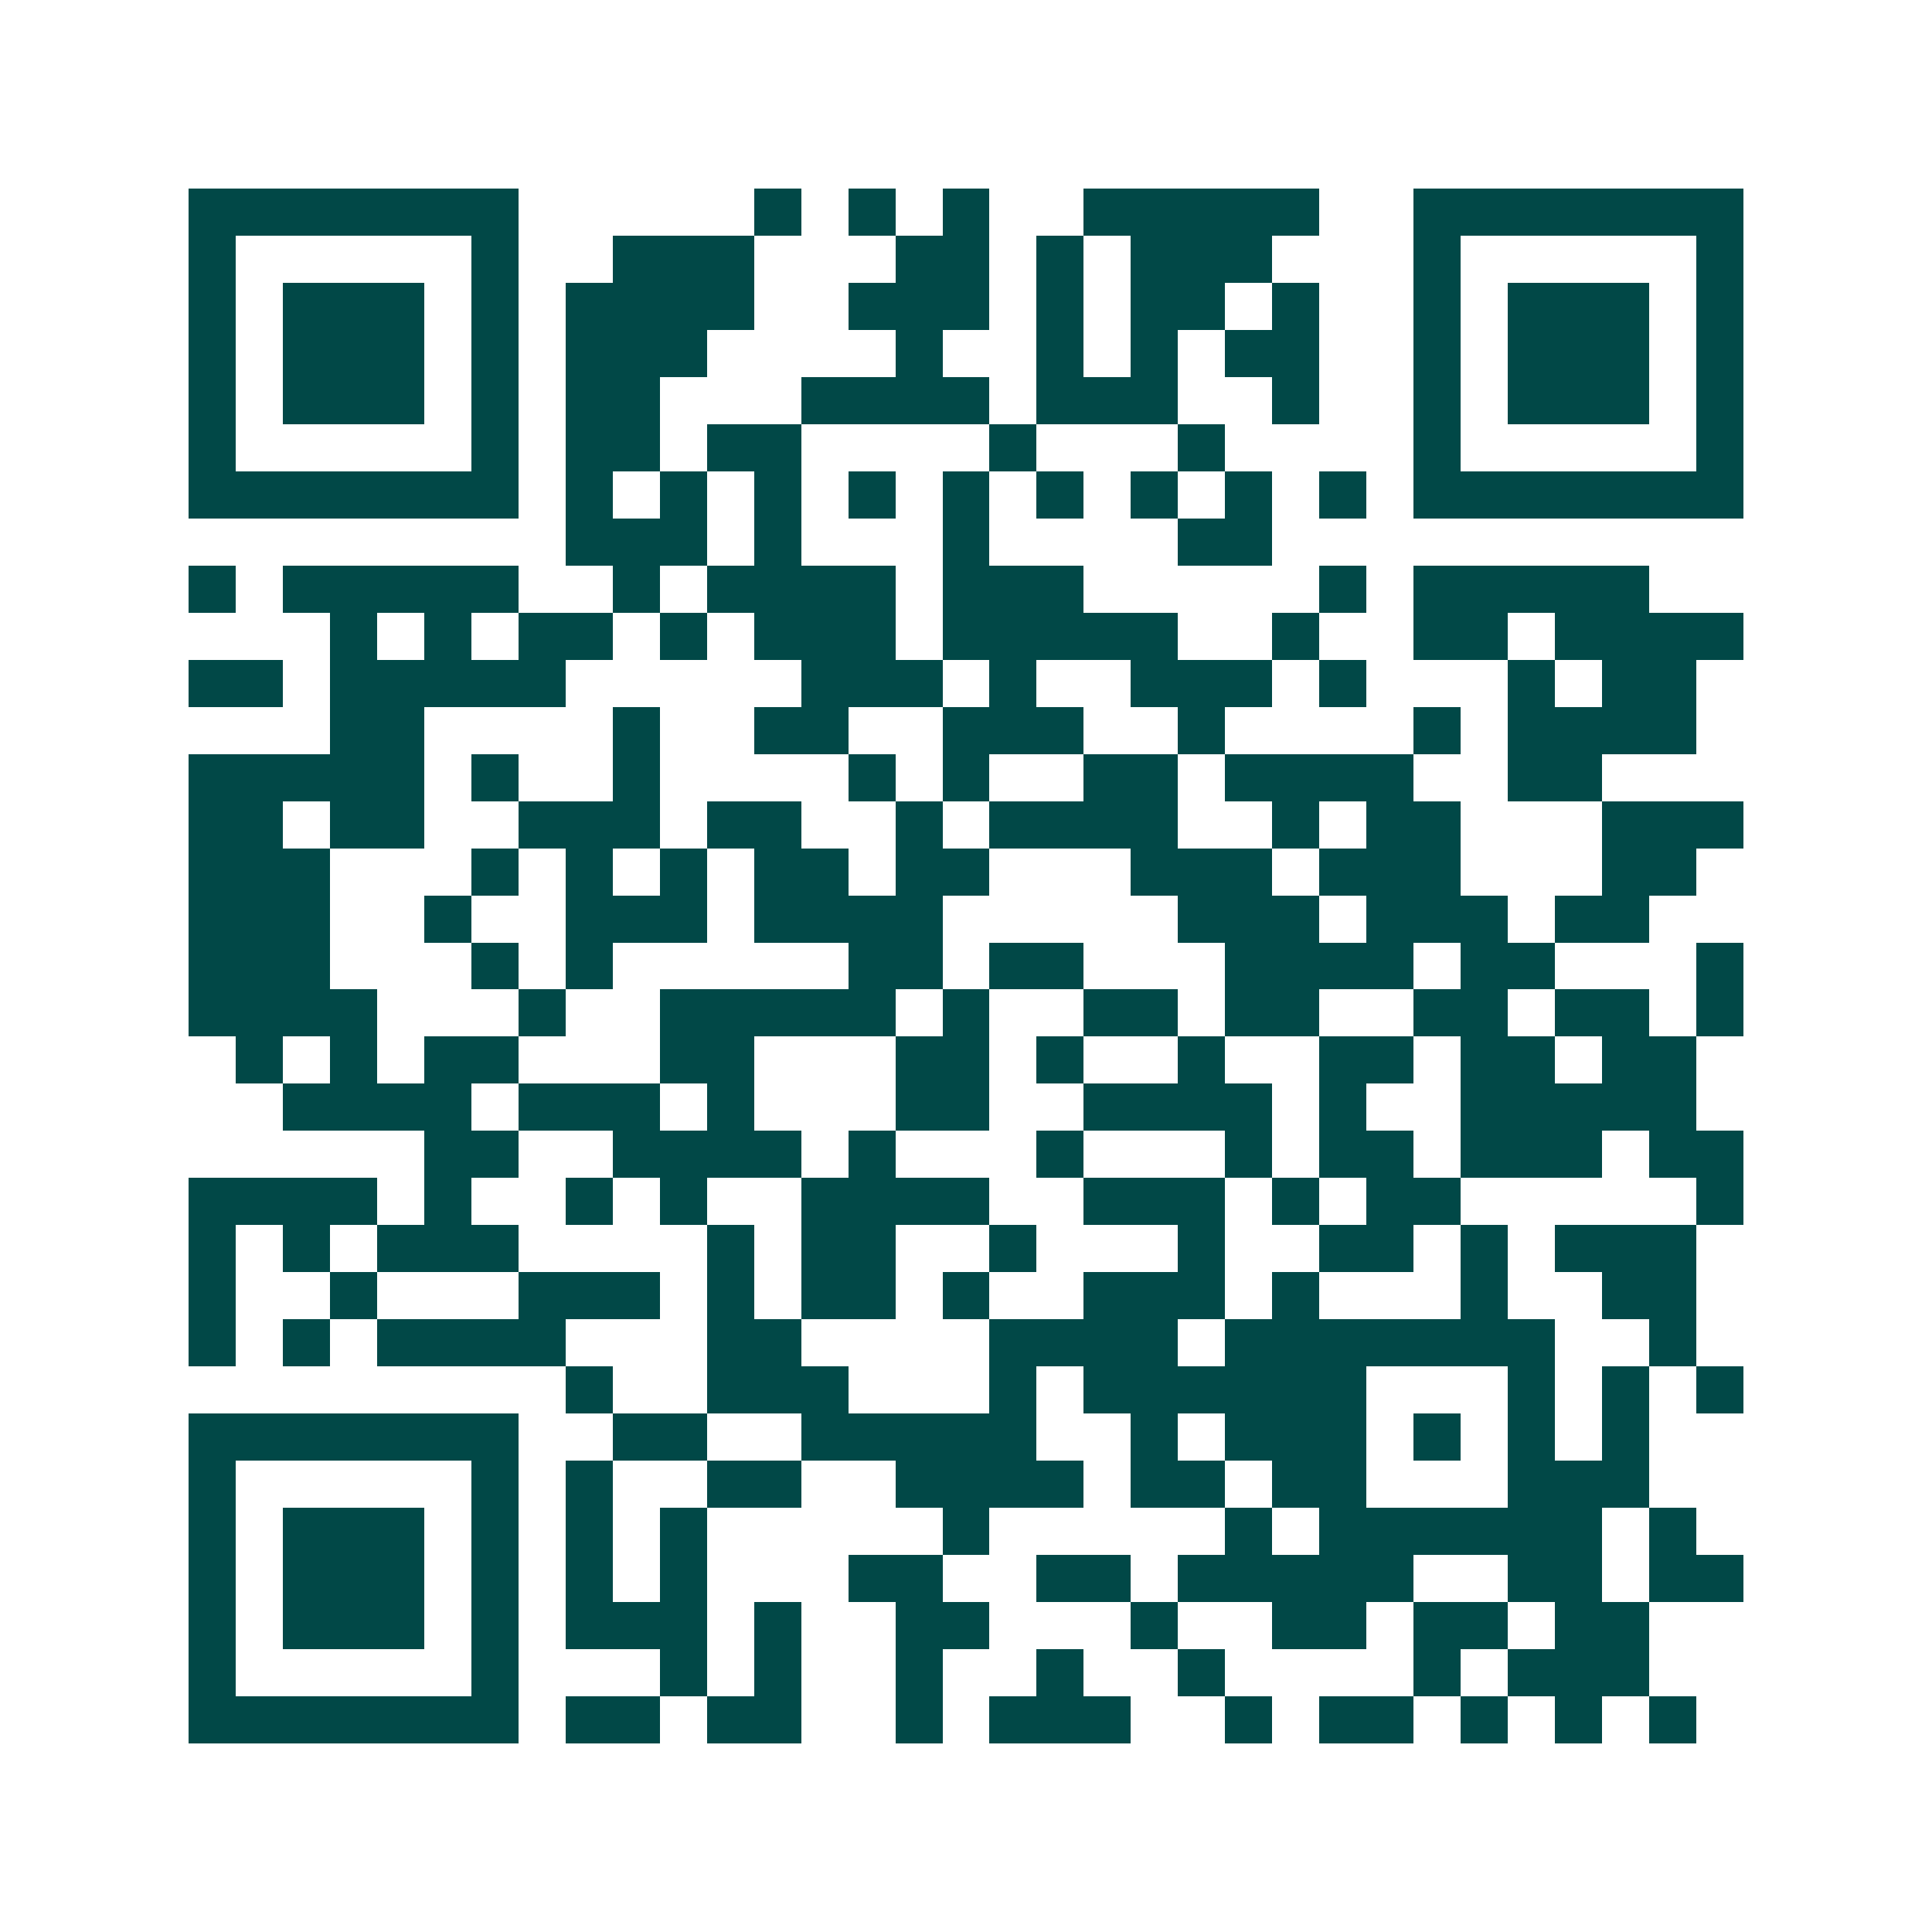 <svg xmlns="http://www.w3.org/2000/svg" width="200" height="200" viewBox="0 0 41 41" shape-rendering="crispEdges"><path fill="#ffffff" d="M0 0h41v41H0z"/><path stroke="#014847" d="M4 4.5h7m5 0h1m1 0h1m1 0h1m2 0h5m2 0h7M4 5.5h1m5 0h1m2 0h3m3 0h2m1 0h1m1 0h3m3 0h1m5 0h1M4 6.5h1m1 0h3m1 0h1m1 0h4m2 0h3m1 0h1m1 0h2m1 0h1m2 0h1m1 0h3m1 0h1M4 7.5h1m1 0h3m1 0h1m1 0h3m4 0h1m2 0h1m1 0h1m1 0h2m2 0h1m1 0h3m1 0h1M4 8.5h1m1 0h3m1 0h1m1 0h2m3 0h4m1 0h3m2 0h1m2 0h1m1 0h3m1 0h1M4 9.5h1m5 0h1m1 0h2m1 0h2m4 0h1m3 0h1m4 0h1m5 0h1M4 10.5h7m1 0h1m1 0h1m1 0h1m1 0h1m1 0h1m1 0h1m1 0h1m1 0h1m1 0h1m1 0h7M12 11.5h3m1 0h1m3 0h1m4 0h2M4 12.5h1m1 0h5m2 0h1m1 0h4m1 0h3m5 0h1m1 0h5M7 13.5h1m1 0h1m1 0h2m1 0h1m1 0h3m1 0h5m2 0h1m2 0h2m1 0h4M4 14.5h2m1 0h5m5 0h3m1 0h1m2 0h3m1 0h1m3 0h1m1 0h2M7 15.5h2m4 0h1m2 0h2m2 0h3m2 0h1m4 0h1m1 0h4M4 16.5h5m1 0h1m2 0h1m4 0h1m1 0h1m2 0h2m1 0h4m2 0h2M4 17.5h2m1 0h2m2 0h3m1 0h2m2 0h1m1 0h4m2 0h1m1 0h2m3 0h3M4 18.5h3m3 0h1m1 0h1m1 0h1m1 0h2m1 0h2m3 0h3m1 0h3m3 0h2M4 19.5h3m2 0h1m2 0h3m1 0h4m5 0h3m1 0h3m1 0h2M4 20.5h3m3 0h1m1 0h1m5 0h2m1 0h2m3 0h4m1 0h2m3 0h1M4 21.5h4m3 0h1m2 0h5m1 0h1m2 0h2m1 0h2m2 0h2m1 0h2m1 0h1M5 22.5h1m1 0h1m1 0h2m3 0h2m3 0h2m1 0h1m2 0h1m2 0h2m1 0h2m1 0h2M6 23.5h4m1 0h3m1 0h1m3 0h2m2 0h4m1 0h1m2 0h5M9 24.5h2m2 0h4m1 0h1m3 0h1m3 0h1m1 0h2m1 0h3m1 0h2M4 25.5h4m1 0h1m2 0h1m1 0h1m2 0h4m2 0h3m1 0h1m1 0h2m5 0h1M4 26.5h1m1 0h1m1 0h3m4 0h1m1 0h2m2 0h1m3 0h1m2 0h2m1 0h1m1 0h3M4 27.5h1m2 0h1m3 0h3m1 0h1m1 0h2m1 0h1m2 0h3m1 0h1m3 0h1m2 0h2M4 28.5h1m1 0h1m1 0h4m3 0h2m4 0h4m1 0h7m2 0h1M12 29.5h1m2 0h3m3 0h1m1 0h6m3 0h1m1 0h1m1 0h1M4 30.5h7m2 0h2m2 0h5m2 0h1m1 0h3m1 0h1m1 0h1m1 0h1M4 31.5h1m5 0h1m1 0h1m2 0h2m2 0h4m1 0h2m1 0h2m3 0h3M4 32.5h1m1 0h3m1 0h1m1 0h1m1 0h1m5 0h1m5 0h1m1 0h6m1 0h1M4 33.5h1m1 0h3m1 0h1m1 0h1m1 0h1m3 0h2m2 0h2m1 0h5m2 0h2m1 0h2M4 34.5h1m1 0h3m1 0h1m1 0h3m1 0h1m2 0h2m3 0h1m2 0h2m1 0h2m1 0h2M4 35.5h1m5 0h1m3 0h1m1 0h1m2 0h1m2 0h1m2 0h1m4 0h1m1 0h3M4 36.5h7m1 0h2m1 0h2m2 0h1m1 0h3m2 0h1m1 0h2m1 0h1m1 0h1m1 0h1"/></svg>
